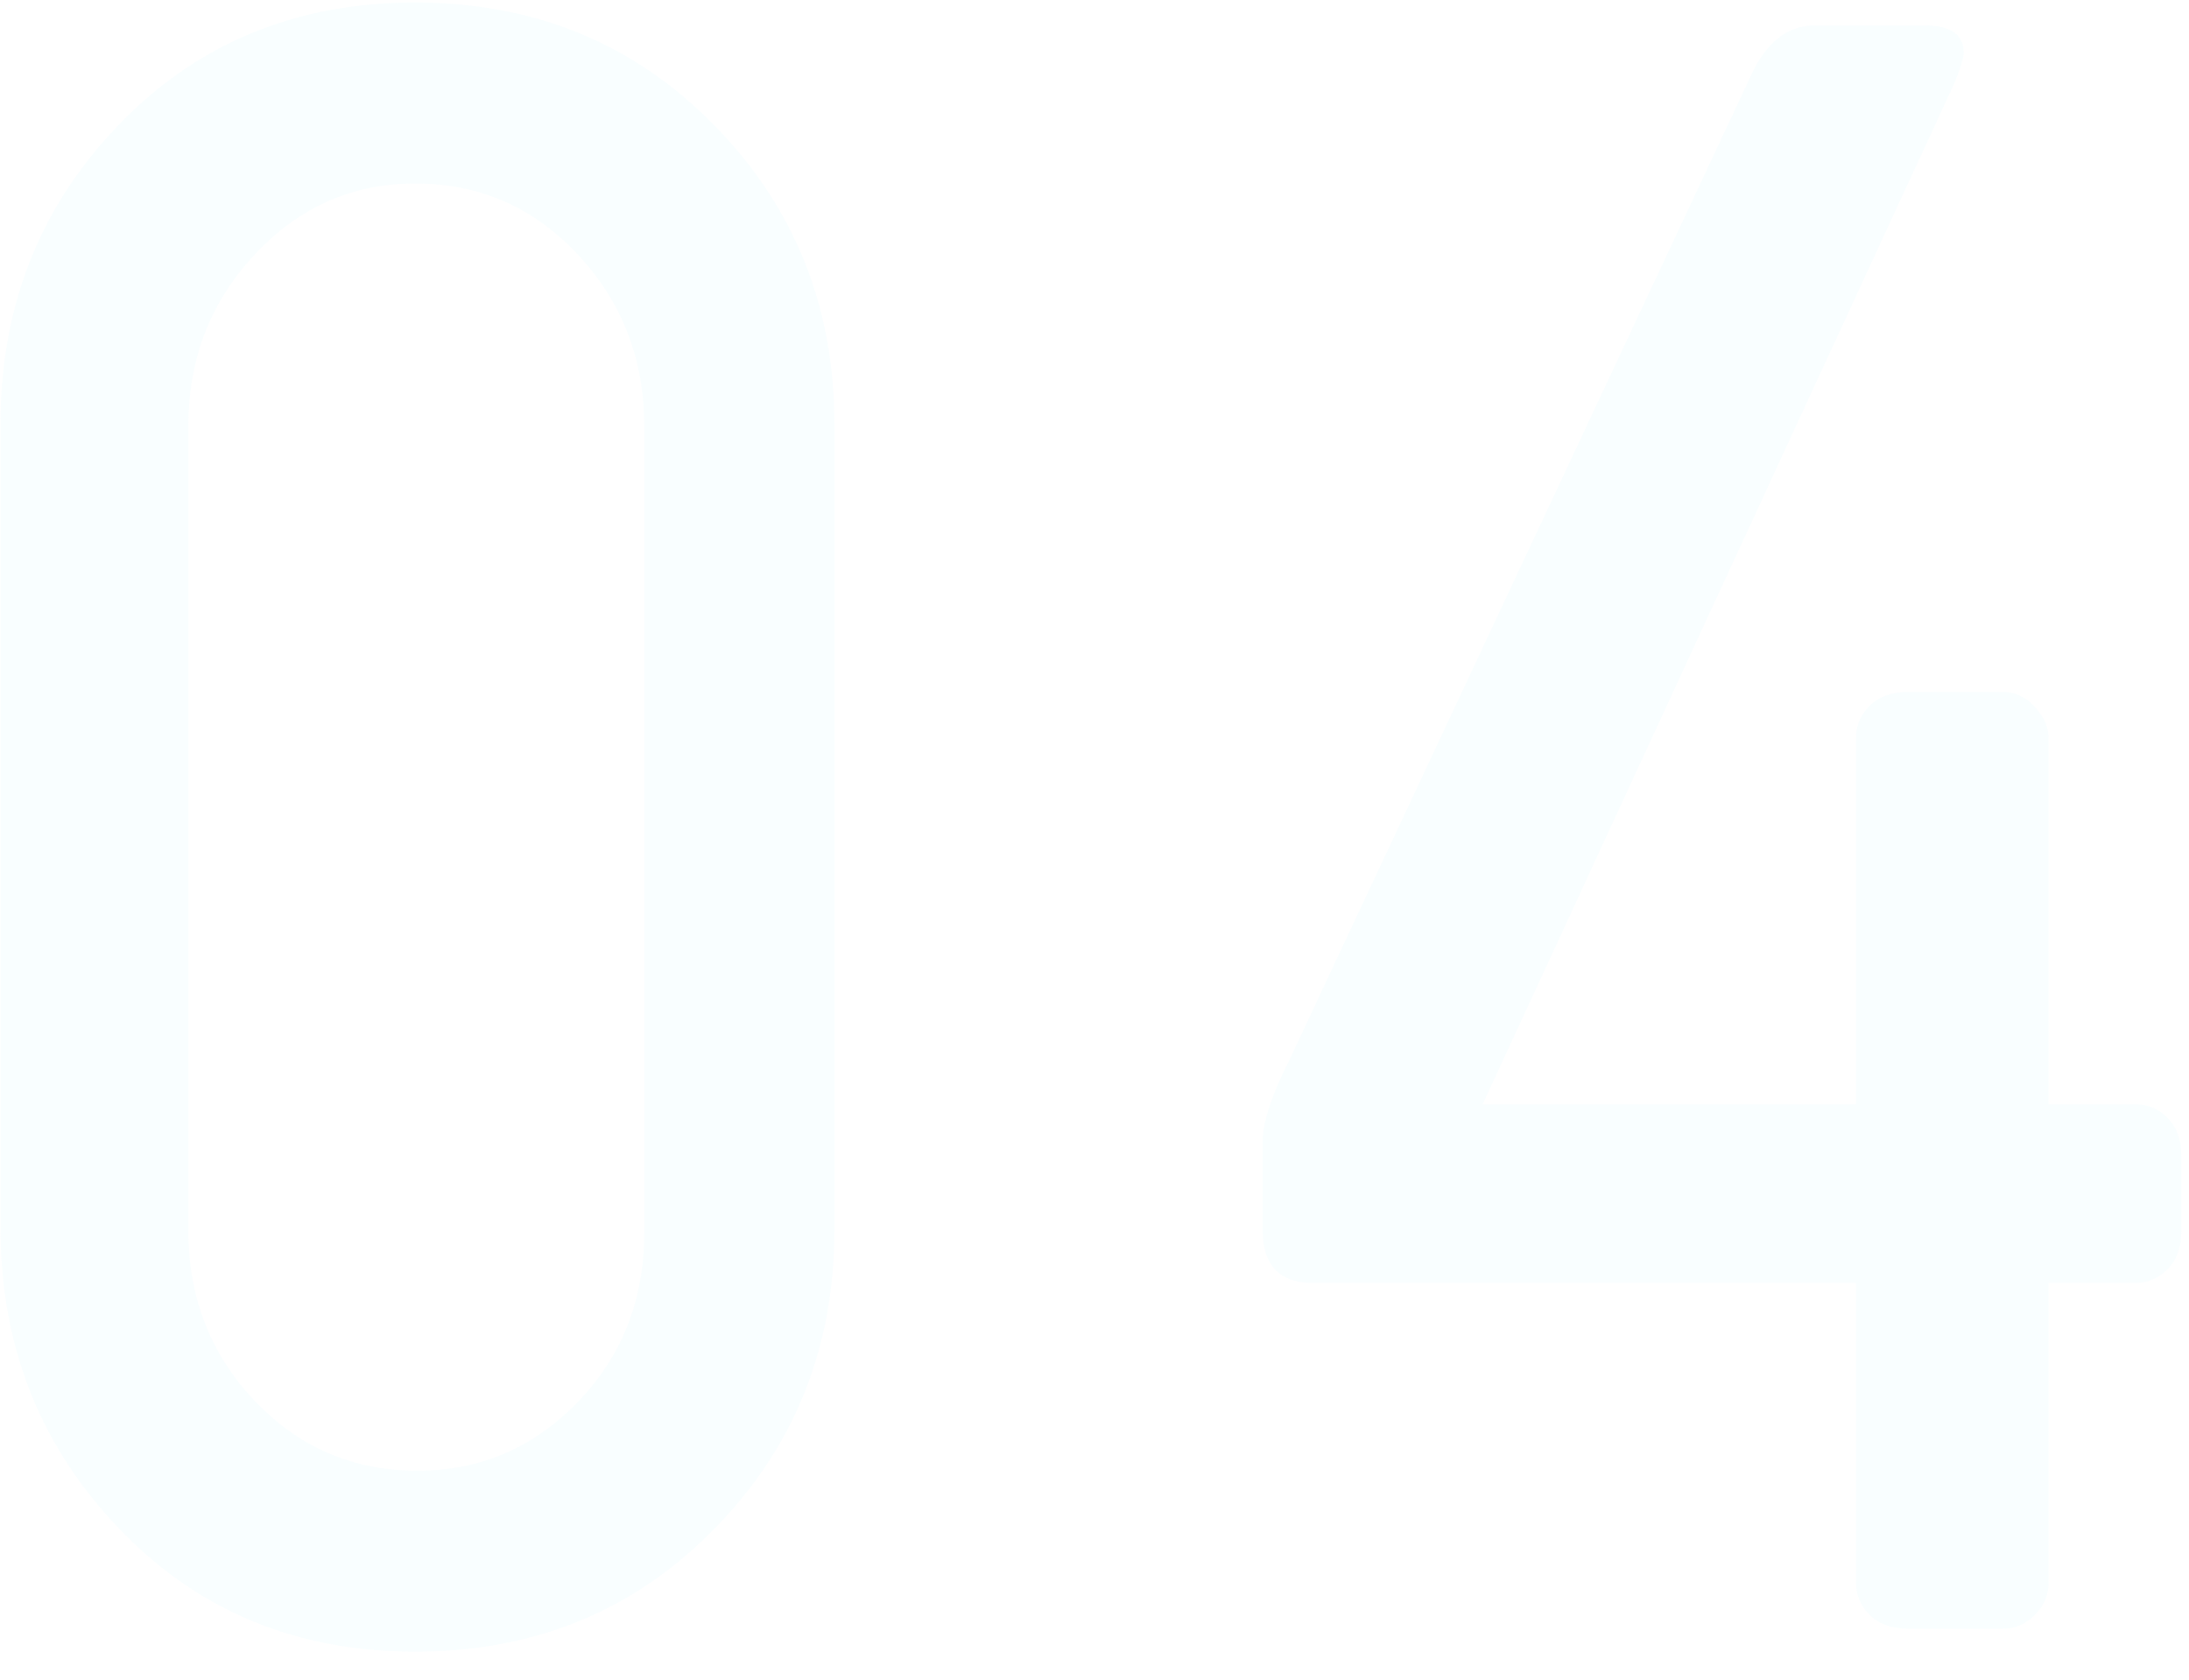 <svg xmlns="http://www.w3.org/2000/svg" viewBox="0 0 43 33" width="43" height="33"><path fill="#BEF0FD" d="M8.155 32.45c2.34 0 4.298-.802 5.872-2.408 1.575-1.605 2.363-3.562 2.363-5.872V8.33c0-2.31-.788-4.268-2.363-5.872C12.453.852 10.495.05 8.155.05S3.872.852 2.328 2.458C.783 4.062.01 6.02.01 8.33v15.795c0 2.31.773 4.275 2.318 5.895 1.544 1.62 3.487 2.43 5.827 2.43zm.045-3.555c-1.26 0-2.325-.457-3.195-1.372-.87-.915-1.305-2.033-1.305-3.353V8.375c0-1.32.435-2.445 1.305-3.375.87-.93 1.92-1.395 3.15-1.395 1.26 0 2.325.465 3.195 1.395.87.93 1.305 2.055 1.305 3.375v15.84c0 1.32-.435 2.43-1.305 3.33-.87.9-1.92 1.35-3.15 1.35zM39.34 32c.24 0 .45-.09.63-.27.18-.18.27-.39.27-.63v-5.895h1.71c.24 0 .45-.09.63-.27.18-.18.27-.435.27-.765v-1.44c0-.33-.09-.585-.27-.765a.863.863 0 00-.63-.27h-1.71v-7.2c0-.21-.09-.412-.27-.608a.833.833 0 00-.63-.292h-1.845c-.33 0-.585.09-.765.27-.18.18-.27.39-.27.63v7.2h-7.335l9.27-20.07c.12-.3.18-.495.18-.585 0-.36-.255-.54-.765-.54h-2.16c-.51 0-.915.3-1.215.9L25.3 20.885c-.33.66-.495 1.17-.495 1.53v1.755c0 .69.33 1.035.99 1.035H36.46V31.1c0 .24.09.45.27.63.18.18.435.27.765.27h1.845z" opacity=".1"/></svg>